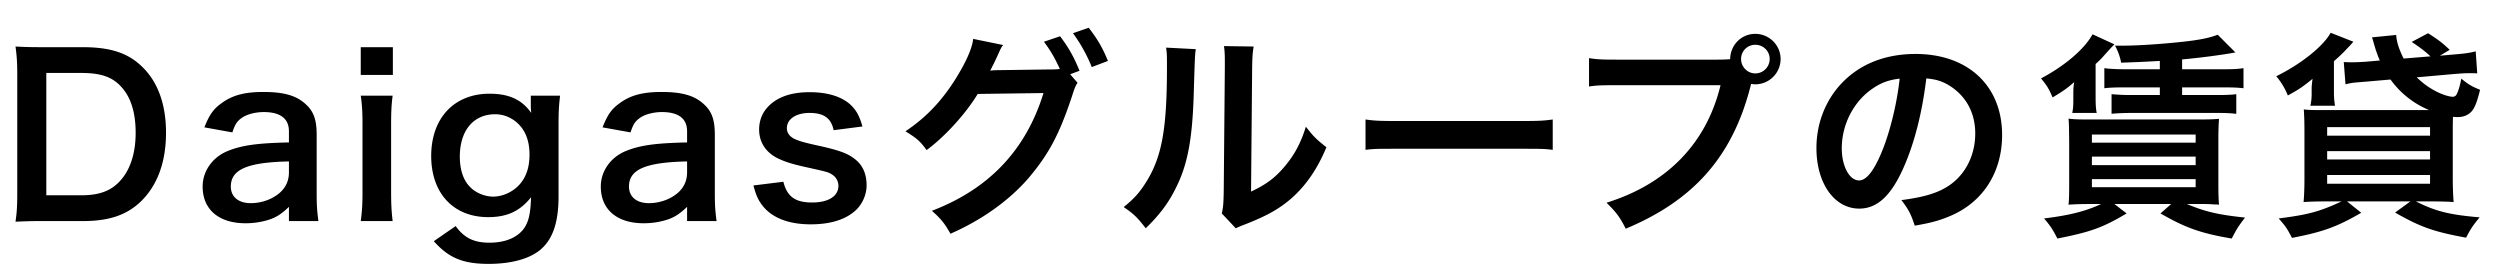 <svg xmlns="http://www.w3.org/2000/svg" width="206" height="22" viewBox="0 0 206 22"><path fill="#000" d="m201.046 4.59 1.026-.09c.9-.072 1.386-.126 1.926-.27l.126 1.818c-.27-.018-.378-.018-.594-.018-.396 0-.666.018-1.35.072l-3.042.27c.522.504.99.846 1.62 1.17.486.252 1.062.432 1.35.432a.348.348 0 0 0 .306-.18c.144-.252.306-.792.396-1.314.576.468.828.63 1.548.918-.234.936-.396 1.404-.666 1.746-.27.324-.684.504-1.17.504-.054 0-.18 0-.396-.018-.018.432-.018.846-.018 1.368v3.726c0 .792.036 1.512.072 1.926-.378-.036-1.17-.054-1.89-.054h-1.224c1.656.828 2.754 1.098 5.256 1.314-.576.702-.702.882-1.116 1.674-2.664-.486-3.78-.882-5.85-2.07l1.26-.918h-5.22l1.17.936c-1.98 1.152-3.168 1.584-5.706 2.07-.414-.792-.522-.954-1.098-1.602 2.412-.306 3.366-.558 5.184-1.404h-1.224c-.756 0-1.494.018-1.908.054.036-.378.072-1.08.072-1.8v-3.96c0-.846-.018-1.368-.054-1.872.522.054.846.054 1.818.054h8.514a7.415 7.415 0 0 1-3.186-2.52l-2.07.18c-1.116.09-1.116.09-1.638.216l-.144-1.836c.198.018.486.018.81.018.234 0 .522-.018.9-.036l1.26-.108c-.144-.324-.18-.45-.342-.9-.072-.252-.09-.288-.18-.612-.054-.198-.054-.198-.126-.396l1.998-.198c.036.558.216 1.152.612 1.944l2.214-.18c-.432-.414-.918-.774-1.548-1.188l1.35-.72c.918.594 1.17.792 1.782 1.368l-.81.486Zm-9.288 5.886v.702h8.478v-.702h-8.478Zm0 1.98v.684h8.478v-.684h-8.478Zm0 1.962v.72h8.478v-.72h-8.478Zm.648-5.706h-2.034c.072-.306.108-.612.108-.972v-.468c0-.198.036-.504.072-.774-.828.666-1.08.846-2.034 1.368a5.801 5.801 0 0 0-.954-1.584c2.052-1.008 3.888-2.484 4.482-3.582l1.872.738c-.108.126-.108.126-.27.306-.072.072-.072.072-.378.396-.216.234-.594.594-.954.9v2.592c0 .414.036.774.09 1.08ZM177.97 5.706v-.684c-1.692.09-1.692.09-3.186.144a4.89 4.89 0 0 0-.504-1.404h.684c1.422 0 4.05-.198 5.67-.414 1.008-.144 1.53-.27 2.106-.486l1.458 1.458c-1.026.198-3.114.468-4.392.576v.81h3.42c.792 0 1.152-.018 1.638-.09v1.656c-.432-.054-.864-.072-1.638-.072h-3.42v.63h2.826c.756 0 1.296-.018 1.638-.072v1.62c-.504-.054-.846-.072-1.638-.072h-6.984c-.702 0-1.35.036-1.656.072v-1.62a16.4 16.4 0 0 0 1.656.072h2.322V7.2h-2.916c-.738 0-1.26.018-1.656.072V5.616c.342.054 1.008.09 1.656.09h2.916Zm-4.842 11.106h-.882c-.9 0-1.242.018-1.8.054.036-.27.054-.918.054-1.44v-3.798c-.018-1.44-.018-1.44-.054-1.854.414.054.648.072 1.818.072h8.784c1.008 0 1.314-.018 1.8-.054-.036.432-.054.954-.054 1.746v3.636c0 .756.018 1.35.054 1.692-.162-.018-.162-.018-.378-.018-.414-.036-.666-.036-.99-.036h-1.278c1.494.63 2.556.882 4.788 1.116-.612.81-.648.882-1.098 1.728-2.52-.432-3.78-.864-5.868-2.07l.882-.774h-4.68l1.008.774c-1.962 1.17-2.97 1.53-5.706 2.07-.36-.702-.54-1.008-1.098-1.656 2.07-.252 3.438-.594 4.698-1.188Zm-.756-5.724v.666h8.55v-.666h-8.55Zm0 1.818v.702h8.55v-.702h-8.55Zm0 1.854v.666h8.55v-.666h-8.55Zm.054-11.934 1.8.828c-.198.198-.198.198-.882.954-.162.198-.36.396-.666.666v2.61c0 .72.018 1.062.09 1.422h-2.016c.072-.342.09-.594.09-1.134V7.65c0-.342.018-.558.072-.882-.63.54-.882.72-1.782 1.26-.288-.684-.468-.99-.954-1.566 1.944-1.026 3.582-2.412 4.248-3.636ZM158.728 6.462c-.342 2.826-.972 5.31-1.872 7.344-1.026 2.322-2.178 3.384-3.654 3.384-2.052 0-3.528-2.088-3.528-4.986 0-1.98.702-3.834 1.98-5.238 1.512-1.656 3.636-2.52 6.192-2.52 4.32 0 7.128 2.628 7.128 6.678 0 3.114-1.62 5.598-4.374 6.714-.864.36-1.566.54-2.826.756-.306-.954-.522-1.35-1.098-2.106 1.656-.216 2.736-.504 3.582-.99 1.566-.864 2.502-2.574 2.502-4.5 0-1.728-.774-3.132-2.214-3.996-.558-.324-1.026-.468-1.818-.54Zm-2.196.018c-.936.108-1.584.36-2.322.882-1.512 1.08-2.448 2.934-2.448 4.86 0 1.476.63 2.646 1.422 2.646.594 0 1.206-.756 1.854-2.304.684-1.62 1.278-4.05 1.494-6.084ZM133.24 4.914h8.262c.54 0 .756-.018 1.062-.036.018-1.17.918-2.088 2.07-2.088 1.152 0 2.088.936 2.088 2.07a2.09 2.09 0 0 1-2.088 2.088c-.108 0-.216-.018-.342-.036-1.458 5.886-4.644 9.558-10.332 11.934-.468-.936-.774-1.35-1.584-2.142 4.986-1.548 8.244-4.896 9.396-9.684h-8.568c-1.332 0-1.674.018-2.268.108v-2.34c.648.108 1.08.126 2.304.126Zm11.394-1.224c-.648 0-1.17.522-1.17 1.17 0 .648.522 1.188 1.17 1.188.666 0 1.188-.54 1.188-1.188 0-.648-.522-1.17-1.188-1.17ZM112.519 12.348V9.846c.792.108 1.134.126 2.916.126h9.594c1.782 0 2.124-.018 2.916-.126v2.502c-.72-.09-.918-.09-2.934-.09h-9.558c-2.016 0-2.214 0-2.934.09ZM96.085 3.924l2.448.126c-.072.504-.072.504-.18 4.032-.126 3.51-.522 5.544-1.458 7.398-.612 1.242-1.296 2.16-2.484 3.33-.702-.9-.972-1.17-1.818-1.746.882-.72 1.314-1.206 1.854-2.07 1.296-2.07 1.71-4.392 1.71-9.432 0-.99 0-1.152-.072-1.638Zm4.77-.126 2.448.036c-.09.522-.108.828-.126 1.71l-.09 10.242c1.26-.594 1.98-1.134 2.754-2.052.828-.972 1.35-1.962 1.764-3.294.63.81.864 1.044 1.692 1.692-.738 1.782-1.674 3.132-2.862 4.194-1.026.882-1.962 1.422-3.834 2.16-.396.144-.54.216-.774.324l-1.152-1.224c.126-.522.144-.918.162-1.908l.09-10.152v-.54c0-.45-.018-.846-.072-1.188ZM88.18 6.12l.612.702c-.162.234-.252.45-.45 1.08-1.062 3.204-1.926 4.806-3.618 6.804-1.602 1.836-3.816 3.42-6.408 4.554-.468-.846-.792-1.242-1.53-1.89 4.716-1.8 7.758-5.022 9.198-9.702l-5.418.072c-1.008 1.656-2.718 3.528-4.212 4.626-.54-.738-.81-.972-1.746-1.548 1.944-1.296 3.384-2.916 4.662-5.22.54-.972.864-1.818.918-2.394l2.466.504c-.126.162-.144.198-.306.54a25.32 25.32 0 0 1-.486 1.044c-.09.162-.09.18-.126.252l-.144.27c.216-.018.504-.036.864-.036l3.942-.054a8.7 8.7 0 0 0 .936-.036c-.414-.9-.738-1.476-1.314-2.25l1.332-.45c.702.936 1.116 1.656 1.602 2.844l-.774.288Zm3.114-1.098-1.332.504a12.893 12.893 0 0 0-1.548-2.79l1.296-.45c.738.954 1.152 1.674 1.584 2.736ZM62.084 15.282l2.466-.306c.306 1.224.972 1.71 2.376 1.71 1.332 0 2.16-.522 2.16-1.368a1.1 1.1 0 0 0-.468-.9c-.342-.234-.45-.252-1.89-.576-1.422-.306-1.98-.486-2.592-.774-1.026-.486-1.584-1.35-1.584-2.394 0-.63.198-1.224.558-1.674.738-.936 1.962-1.404 3.6-1.404 1.476 0 2.646.36 3.384 1.044.468.45.72.9.972 1.782l-2.376.306c-.198-.99-.81-1.422-1.98-1.422-1.116 0-1.872.504-1.872 1.26 0 .342.198.648.558.846.396.198.774.306 1.8.54 1.836.396 2.574.648 3.168 1.098.702.504 1.044 1.242 1.044 2.232 0 .738-.342 1.53-.882 2.034-.828.774-2.088 1.17-3.726 1.17-1.854 0-3.24-.558-4.014-1.602-.324-.432-.486-.792-.702-1.602ZM56.616 18.216v-1.17c-.72.684-1.17.936-1.908 1.134a6.37 6.37 0 0 1-1.674.216c-2.196 0-3.528-1.134-3.528-3.024 0-1.26.792-2.394 2.034-2.916 1.17-.486 2.502-.666 5.076-.72v-.918c0-1.044-.702-1.584-2.07-1.584-.72 0-1.458.198-1.872.522-.342.252-.504.504-.72 1.152l-2.304-.414c.414-1.044.738-1.512 1.422-1.998.882-.648 1.89-.918 3.438-.918 1.728 0 2.772.306 3.546 1.062.612.576.846 1.26.846 2.484v4.842c0 .954.036 1.44.144 2.25h-2.43Zm0-4.014v-.9c-3.438.072-4.788.666-4.788 2.07 0 .846.63 1.368 1.638 1.368.954 0 1.89-.36 2.502-.954.432-.432.648-.954.648-1.584ZM35.747 19.872l1.8-1.242c.702.972 1.494 1.368 2.79 1.368 1.386 0 2.448-.486 2.952-1.35.306-.54.432-1.17.468-2.394-.9 1.134-1.962 1.638-3.528 1.638-2.862 0-4.698-1.962-4.698-5.04 0-3.114 1.89-5.13 4.806-5.13 1.602 0 2.664.486 3.438 1.584-.036-.36-.036-.396-.036-.594v-.828h2.412c-.09.774-.126 1.278-.126 2.25v6.03c0 2.16-.468 3.546-1.512 4.428-.9.738-2.394 1.152-4.248 1.152-2.106 0-3.294-.486-4.518-1.872Zm2.142-6.966c0 1.062.288 1.944.828 2.484.45.486 1.224.81 1.908.81.99 0 1.998-.576 2.502-1.422.342-.558.504-1.224.504-2.052 0-1.152-.36-2.052-1.08-2.664-.504-.414-1.098-.648-1.746-.648-1.8 0-2.916 1.35-2.916 3.492ZM29.726 3.888h2.646v2.286h-2.646V3.888Zm0 3.996h2.628c-.09.666-.126 1.26-.126 2.358v5.616c0 .99.036 1.602.126 2.358h-2.628c.108-.81.144-1.44.144-2.34v-5.652c0-.99-.036-1.602-.144-2.34ZM23.808 18.216v-1.17c-.72.684-1.17.936-1.908 1.134a6.37 6.37 0 0 1-1.674.216c-2.196 0-3.528-1.134-3.528-3.024 0-1.26.792-2.394 2.034-2.916 1.17-.486 2.502-.666 5.076-.72v-.918c0-1.044-.702-1.584-2.07-1.584-.72 0-1.458.198-1.872.522-.342.252-.504.504-.72 1.152l-2.304-.414c.414-1.044.738-1.512 1.422-1.998.882-.648 1.89-.918 3.438-.918 1.728 0 2.772.306 3.546 1.062.612.576.846 1.26.846 2.484v4.842c0 .954.036 1.44.144 2.25h-2.43Zm0-4.014v-.9c-3.438.072-4.788.666-4.788 2.07 0 .846.63 1.368 1.638 1.368.954 0 1.89-.36 2.502-.954.432-.432.648-.954.648-1.584ZM1.422 15.894v-9.72c0-1.008-.036-1.548-.144-2.34.72.036 1.152.054 2.286.054h3.258c2.25 0 3.708.468 4.86 1.584 1.314 1.242 1.998 3.114 1.998 5.454 0 2.448-.72 4.392-2.124 5.724-1.152 1.08-2.592 1.566-4.716 1.566H3.564a38.64 38.64 0 0 0-2.286.054c.108-.738.144-1.296.144-2.376Zm2.394.198h2.862c1.476 0 2.43-.342 3.186-1.152.864-.918 1.314-2.304 1.314-3.996 0-1.71-.414-2.988-1.242-3.852-.738-.774-1.674-1.08-3.24-1.08h-2.88v10.08Z"/></svg>
